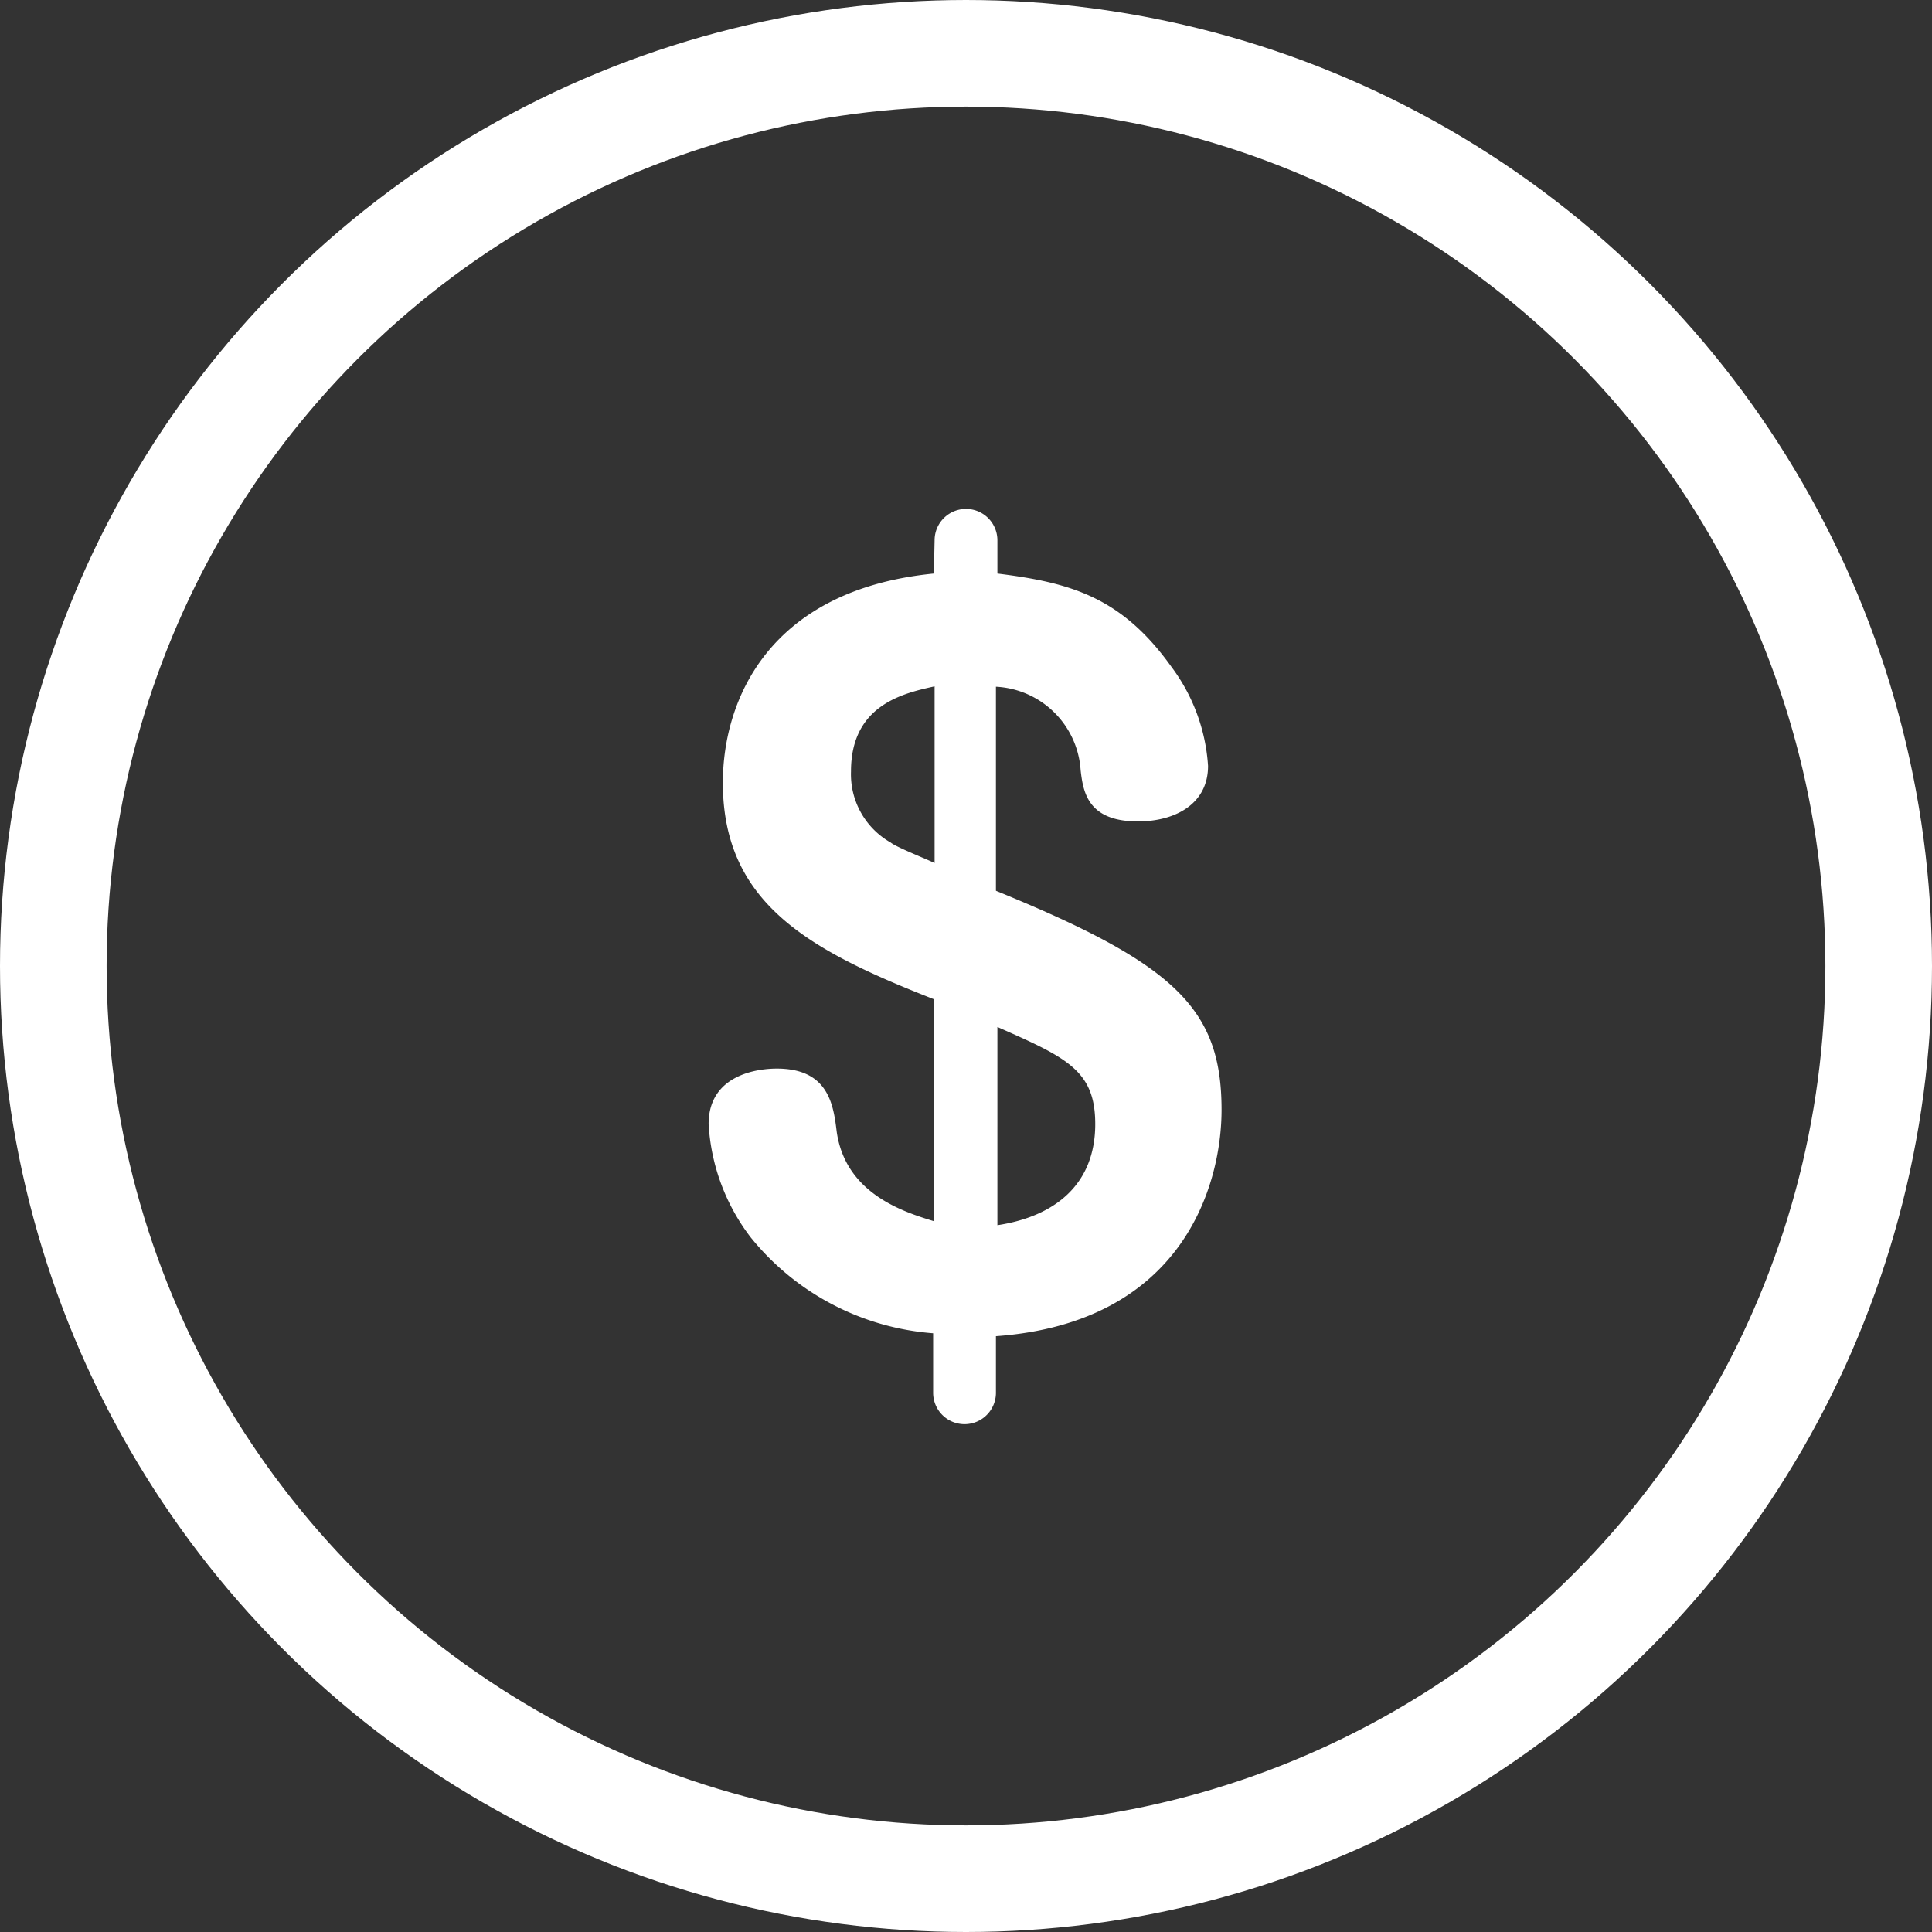 <svg xmlns="http://www.w3.org/2000/svg" viewBox="0 0 52.92 52.92">
  <rect x="0" y="0" width="52.92" height="52.92" fill="#333333" stroke="none"/>
  <defs>
    <style>
      .cls-1 {
        fill: none;
        stroke: #fff;
        stroke-linecap: round;
        stroke-linejoin: round;
        stroke-width: 2.92px;
      }

      .cls-2 {
        fill: #fff;
      }
    </style>
  </defs>
  <g id="レイヤー_2" data-name="レイヤー 2">
    <g id="レイヤー_5" data-name="レイヤー 5">
      <g>
        <circle class="cls-1" cx="26.46" cy="26.46" r="25"/>
        <path class="cls-2" d="M25.6,14.8a.86.86,0,1,1,1.72,0v.91c2,.25,3.4.64,4.77,2.56a5.07,5.07,0,0,1,1,2.71c0,1.05-.91,1.52-1.92,1.52-1.38,0-1.5-.81-1.57-1.4a2.45,2.45,0,0,0-2.32-2.29V24.4c4.9,2,6.18,3.22,6.18,6,0,2.06-1.06,5.83-6.18,6.2v1.55a.86.86,0,0,1-1.72,0V36.52a7.11,7.11,0,0,1-5-2.63,5.62,5.62,0,0,1-1.15-3.1c0-1.52,1.69-1.52,1.87-1.52,1.42,0,1.55,1,1.64,1.74.25,1.7,1.85,2.19,2.66,2.44V27.37c-3.39-1.33-5.78-2.61-5.78-5.93,0-2.23,1.23-5.28,5.78-5.73Zm0,4c-.86.19-2.29.51-2.29,2.33a2.15,2.15,0,0,0,1.09,1.95c.14.12,1,.46,1.2.56Zm1.72,14.76C28.9,33.32,30,32.44,30,30.79c0-1.47-.78-1.82-2.68-2.66Z"/>
      </g>
    </g>
  </g>
</svg>
